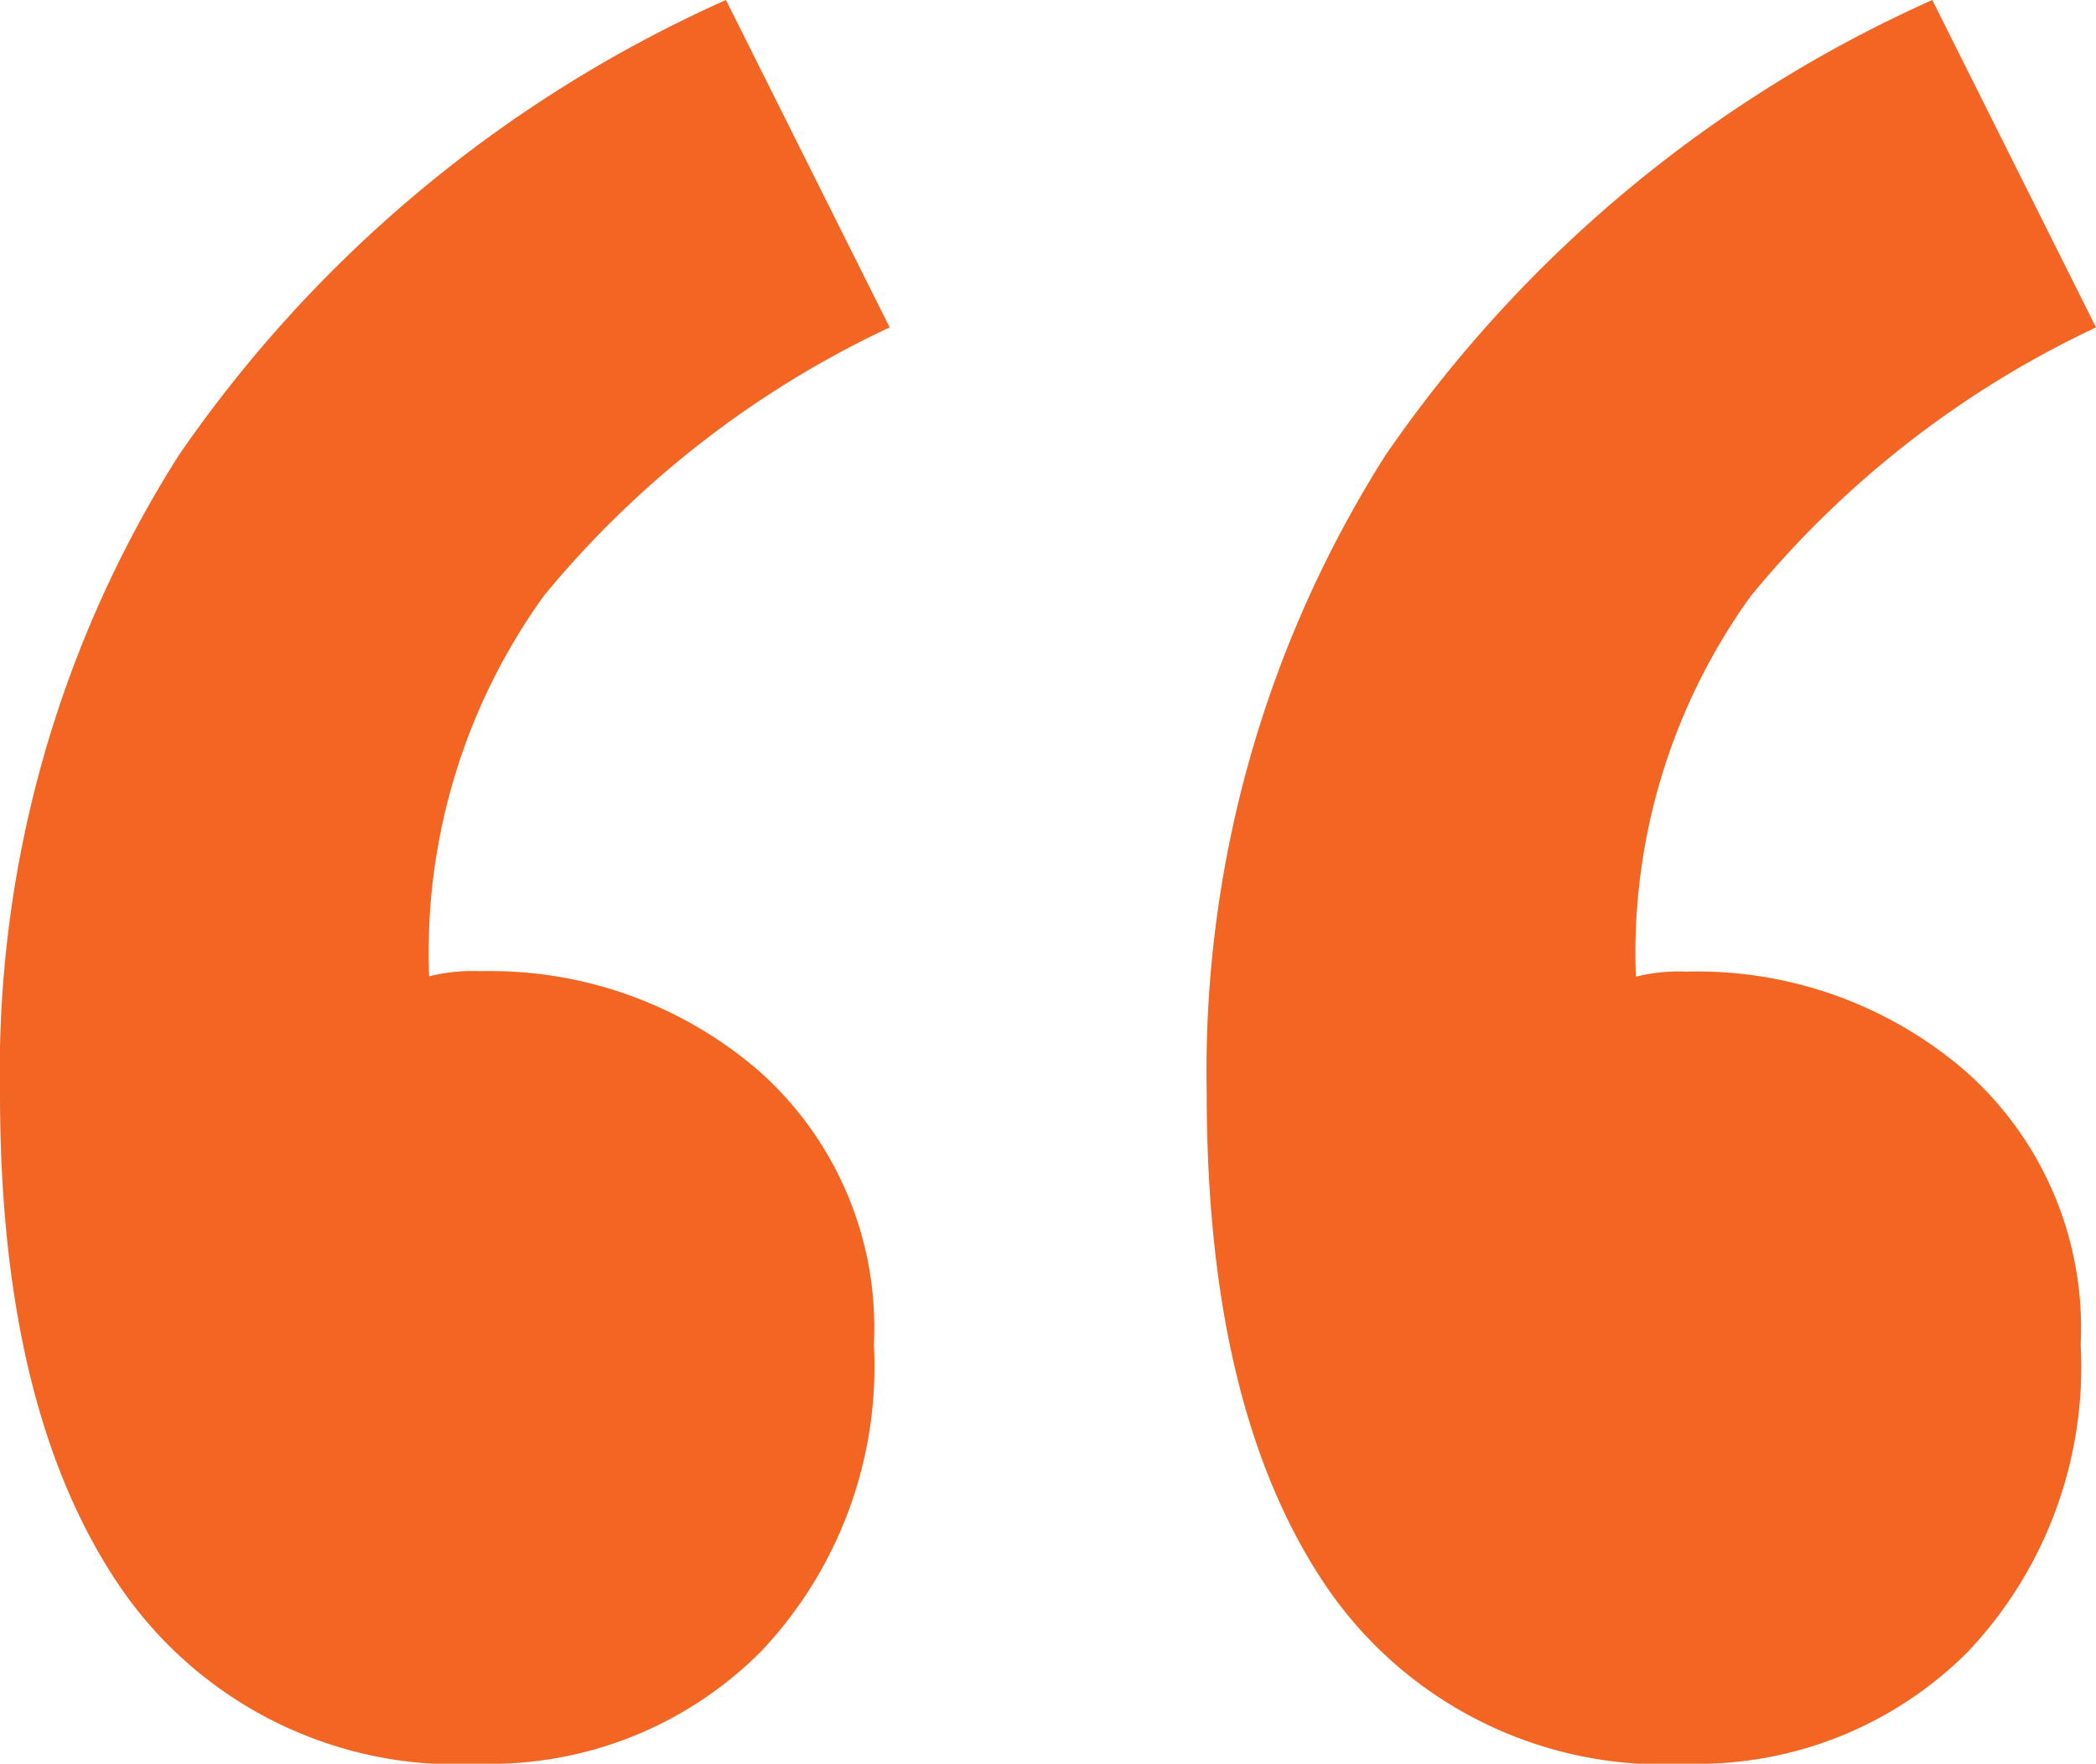 <?xml version="1.0" encoding="UTF-8"?> <svg xmlns="http://www.w3.org/2000/svg" width="32.01" height="26.935" viewBox="0 0 32.01 26.935"><path id="Path_291" data-name="Path 291" d="M8.329,32.641a6.216,6.216,0,0,1-5.5-2.694Q.99,27.254.99,22.414a17.542,17.542,0,0,1,2.733-9.759,20.067,20.067,0,0,1,8.354-6.949l2.5,5A15.158,15.158,0,0,0,9.3,14.8a9.315,9.315,0,0,0-1.757,5.816,2.739,2.739,0,0,1,.781-.078,6.274,6.274,0,0,1,4.255,1.522,5.238,5.238,0,0,1,1.757,4.177,6.33,6.33,0,0,1-1.718,4.684A5.826,5.826,0,0,1,8.329,32.641Zm18.425,0a6.216,6.216,0,0,1-5.5-2.694q-1.835-2.694-1.835-7.534a17.542,17.542,0,0,1,2.733-9.759A20.067,20.067,0,0,1,30.5,5.706l2.5,5a15.158,15.158,0,0,0-5.27,4.1,9.315,9.315,0,0,0-1.757,5.816,2.739,2.739,0,0,1,.781-.078,6.274,6.274,0,0,1,4.255,1.522,5.238,5.238,0,0,1,1.757,4.177,6.33,6.33,0,0,1-1.718,4.684A5.826,5.826,0,0,1,26.754,32.641Z" transform="translate(-0.99 -5.706)" fill="#F26522"></path></svg> 